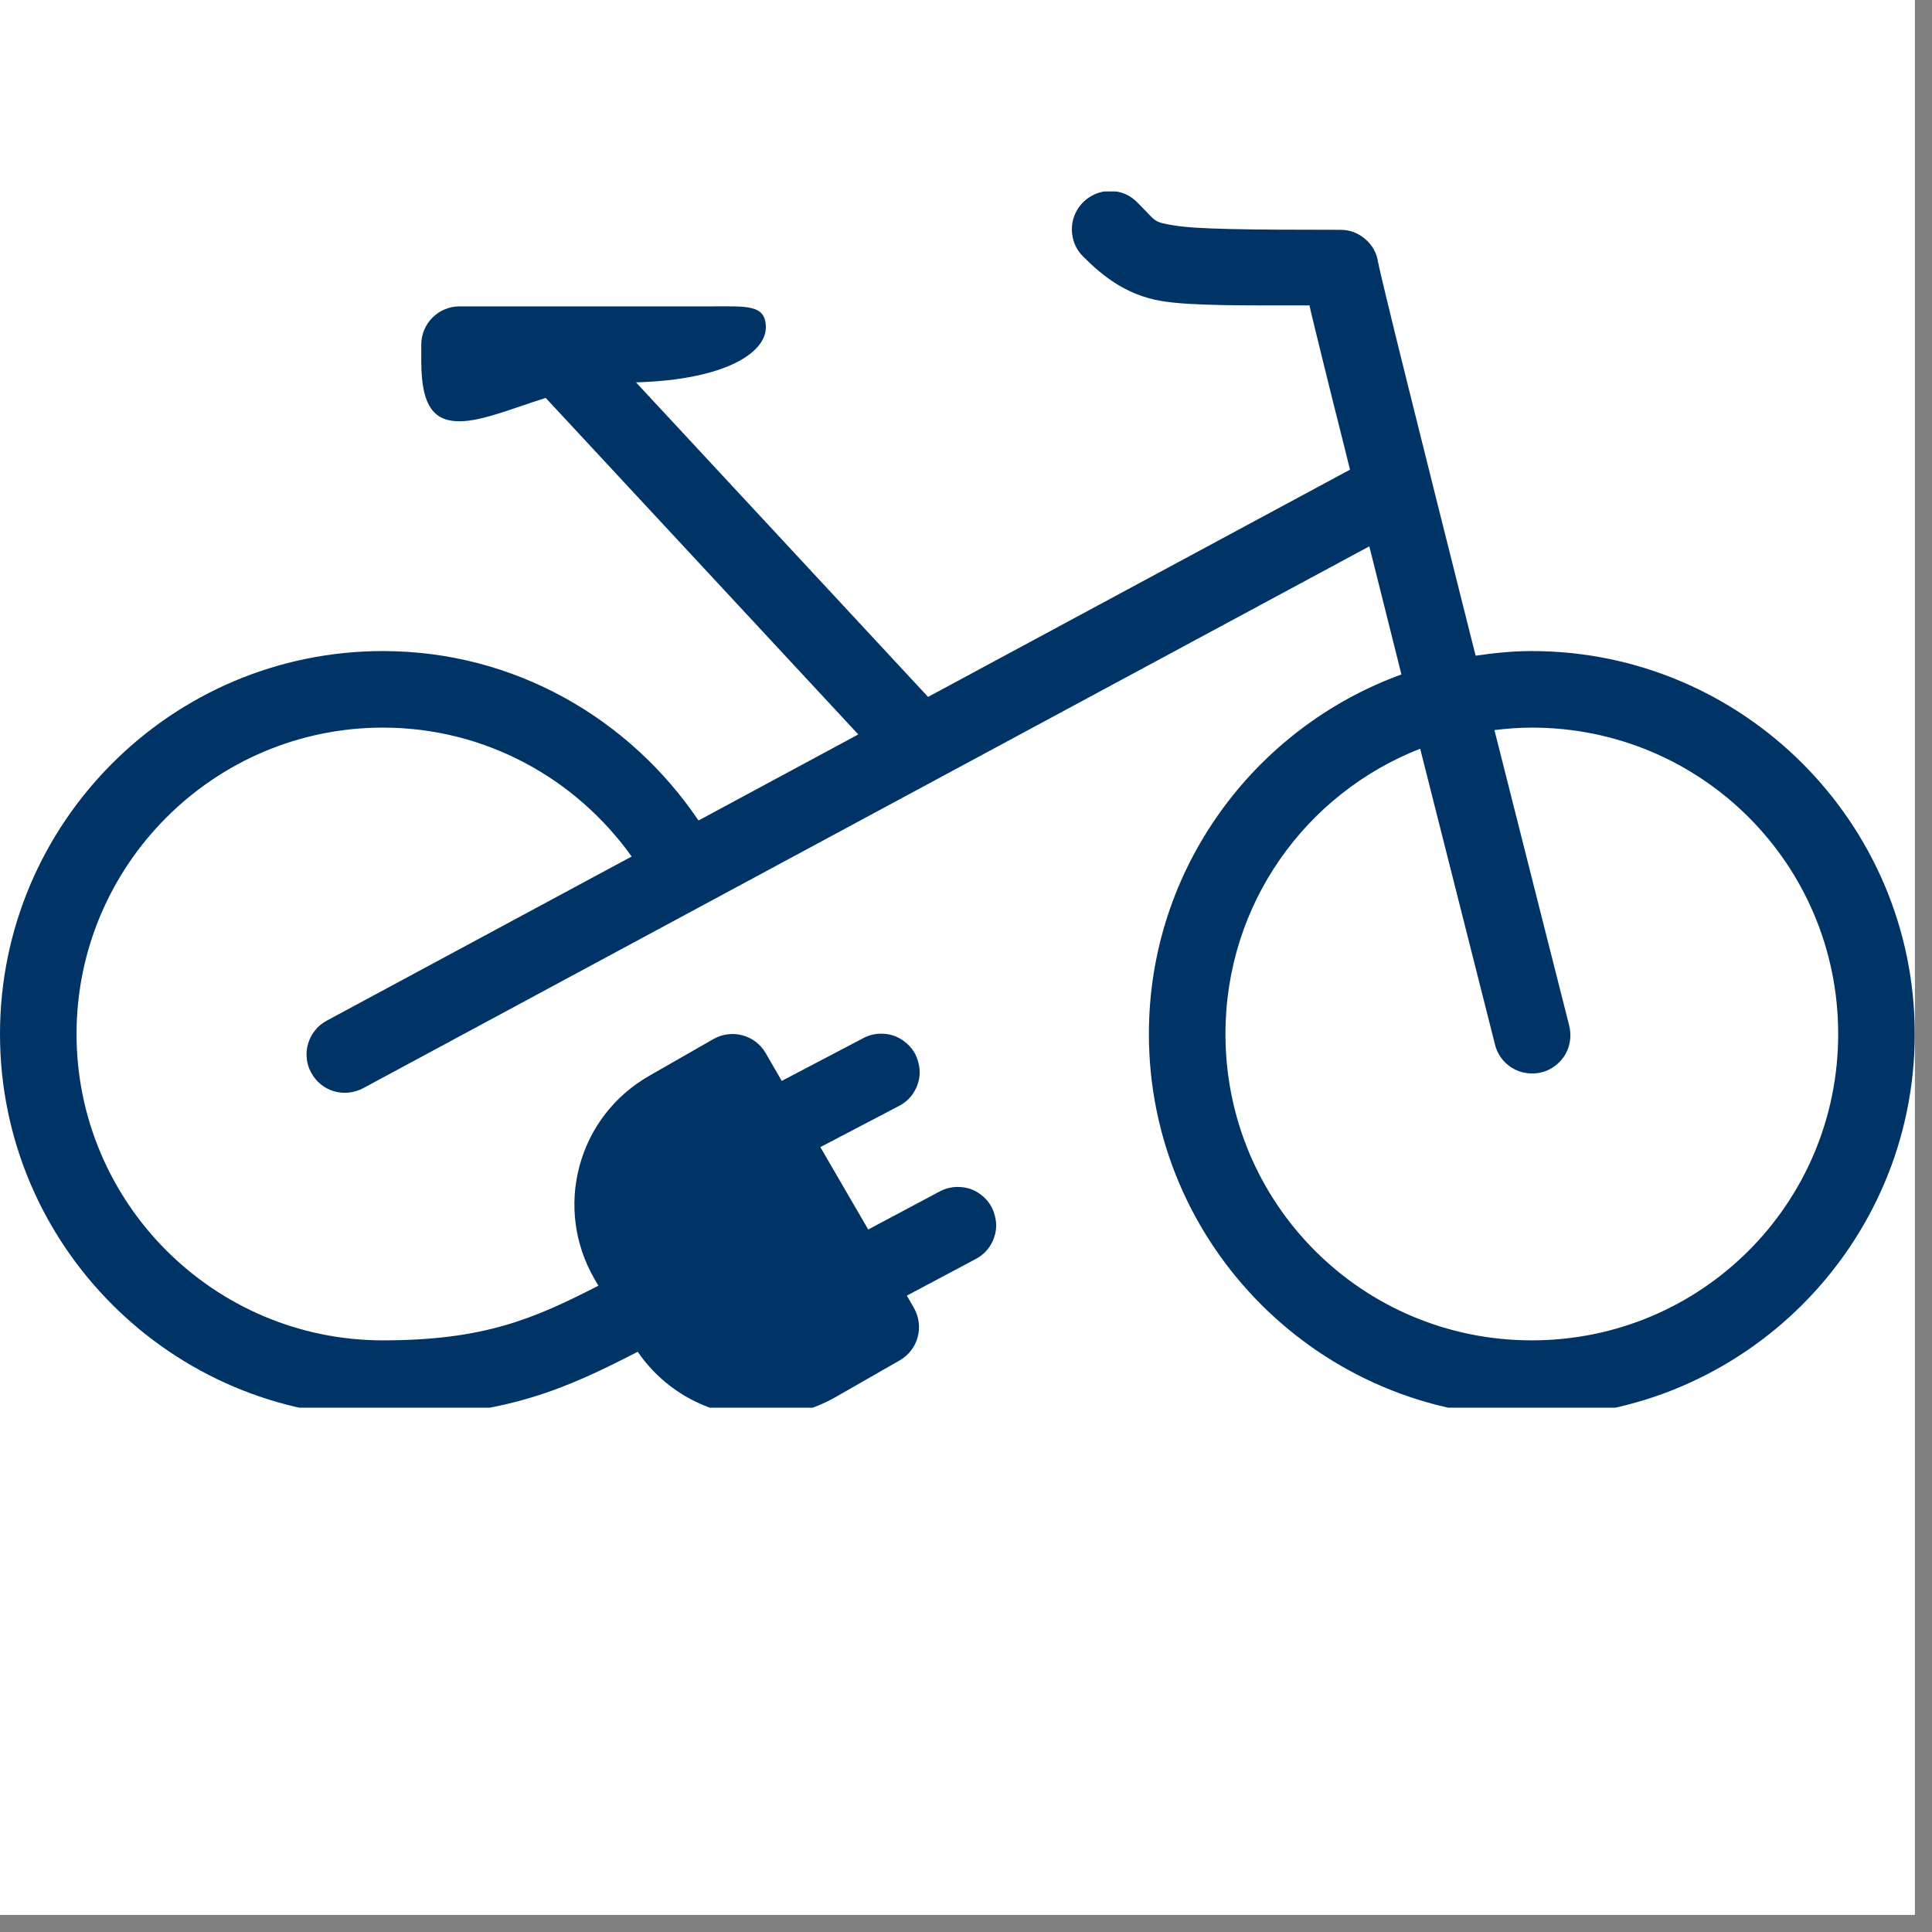 <svg xmlns="http://www.w3.org/2000/svg" xmlns:xlink="http://www.w3.org/1999/xlink" width="74" viewBox="0 0 55.5 55.5" height="74" preserveAspectRatio="xMidYMid meet"><rect x="0" y="0" width="55.5" height="55.5" fill="#808080" stroke="none"/><defs><clipPath id="fc43eb1486"><path d="M 0 0 L 55.004 0 L 55.004 55.004 L 0 55.004 Z M 0 0 " clip-rule="nonzero"></path></clipPath><clipPath id="e69b38bb51"><path d="M 0 5.5 L 55.004 5.5 L 55.004 40.438 L 0 40.438 Z M 0 5.5 " clip-rule="nonzero"></path></clipPath></defs><g clip-path="url(#fc43eb1486)"><path fill="#ffffff" d="M 0 0 L 55.004 0 L 55.004 55.004 L 0 55.004 Z M 0 0 " fill-opacity="1" fill-rule="nonzero"></path><path fill="#ffffff" d="M 0 0 L 55.004 0 L 55.004 55.004 L 0 55.004 Z M 0 0 " fill-opacity="1" fill-rule="nonzero"></path></g><g clip-path="url(#e69b38bb51)"><path fill="#003366" d="M 31.891 5.488 C 31.668 5.488 31.465 5.551 31.277 5.676 C 31.094 5.801 30.957 5.969 30.871 6.176 C 30.789 6.383 30.77 6.598 30.816 6.816 C 30.859 7.035 30.965 7.223 31.125 7.379 C 31.676 7.93 32.352 8.477 33.371 8.648 C 34.215 8.789 35.715 8.773 37.617 8.773 C 37.637 8.855 37.648 8.906 37.668 9 C 37.82 9.629 38.035 10.504 38.293 11.543 C 38.43 12.078 38.629 12.879 38.781 13.492 L 26.66 20.02 L 18.27 10.984 C 20.84 10.91 22 10.133 22 9.402 C 22 8.746 21.453 8.801 20.488 8.801 L 13.203 8.801 C 12.594 8.801 12.102 9.293 12.102 9.902 L 12.102 10.387 C 12.102 11.738 12.516 12.102 13.203 12.102 C 13.836 12.102 14.707 11.738 15.676 11.43 L 24.656 21.098 L 20.066 23.57 C 18.09 20.648 14.785 18.703 11 18.703 C 4.934 18.703 0 23.637 0 29.703 C 0 35.77 4.934 40.703 11 40.703 C 14.5 40.703 16.266 39.887 18.32 38.832 C 19.141 40.031 20.484 40.699 21.867 40.699 C 22.598 40.699 23.332 40.516 24.004 40.133 L 25.848 39.078 C 26.102 38.93 26.289 38.691 26.363 38.406 C 26.438 38.125 26.398 37.82 26.25 37.566 L 26.051 37.219 L 28.02 36.172 C 28.246 36.055 28.414 35.879 28.52 35.645 C 28.625 35.41 28.645 35.168 28.578 34.922 C 28.516 34.672 28.379 34.469 28.176 34.316 C 27.969 34.16 27.738 34.09 27.48 34.098 C 27.305 34.102 27.141 34.148 26.988 34.23 L 24.941 35.32 L 23.566 32.953 L 25.812 31.777 C 26.043 31.66 26.211 31.488 26.32 31.25 C 26.426 31.016 26.449 30.777 26.383 30.527 C 26.32 30.277 26.188 30.074 25.98 29.918 C 25.777 29.762 25.543 29.688 25.285 29.695 C 25.109 29.699 24.945 29.742 24.789 29.828 L 22.457 31.051 L 21.992 30.246 C 21.688 29.727 21.023 29.551 20.496 29.848 L 18.648 30.906 C 17.652 31.477 16.941 32.398 16.645 33.504 C 16.352 34.605 16.508 35.754 17.078 36.742 L 17.191 36.934 C 15.344 37.879 13.918 38.504 11 38.504 C 6.148 38.504 2.199 34.555 2.199 29.703 C 2.199 24.852 6.148 20.902 11 20.902 C 13.949 20.902 16.551 22.371 18.145 24.605 L 9.387 29.32 C 9.258 29.391 9.145 29.48 9.055 29.594 C 8.961 29.707 8.895 29.836 8.852 29.977 C 8.809 30.113 8.797 30.258 8.812 30.402 C 8.824 30.547 8.867 30.684 8.938 30.812 C 9.008 30.941 9.098 31.055 9.211 31.145 C 9.324 31.238 9.449 31.305 9.59 31.348 C 9.73 31.387 9.875 31.402 10.02 31.387 C 10.164 31.371 10.301 31.328 10.43 31.262 L 39.336 15.695 C 39.629 16.867 39.879 17.867 40.188 19.094 C 40.223 19.234 40.223 19.234 40.258 19.375 C 36.035 20.91 33.004 24.957 33.004 29.703 C 33.004 35.766 37.941 40.703 44.004 40.703 C 50.066 40.703 55.004 35.766 55.004 29.703 C 55.004 23.641 50.066 18.703 44.004 18.703 C 43.453 18.703 42.918 18.758 42.391 18.836 C 42.355 18.695 42.355 18.695 42.32 18.559 C 41.633 15.828 40.945 13.086 40.43 11.012 C 40.172 9.973 39.957 9.102 39.809 8.484 C 39.734 8.172 39.676 7.926 39.637 7.758 C 39.617 7.676 39.605 7.609 39.598 7.57 C 39.594 7.555 39.59 7.547 39.59 7.547 C 39.551 7.273 39.43 7.051 39.223 6.871 C 39.016 6.691 38.777 6.602 38.504 6.602 C 35.754 6.602 34.363 6.582 33.734 6.477 C 33.105 6.375 33.23 6.371 32.68 5.824 C 32.465 5.602 32.203 5.488 31.891 5.488 Z M 44.004 20.902 C 48.875 20.902 52.805 24.828 52.805 29.703 C 52.805 34.574 48.875 38.504 44.004 38.504 C 39.129 38.504 35.203 34.574 35.203 29.703 C 35.203 25.961 37.52 22.789 40.797 21.508 C 41.816 25.535 42.938 29.973 42.938 29.973 C 42.969 30.117 43.027 30.254 43.113 30.375 C 43.199 30.496 43.309 30.598 43.434 30.676 C 43.562 30.754 43.699 30.805 43.844 30.824 C 43.992 30.848 44.141 30.84 44.285 30.805 C 44.43 30.77 44.559 30.703 44.68 30.613 C 44.797 30.523 44.895 30.414 44.969 30.285 C 45.043 30.156 45.086 30.016 45.105 29.867 C 45.121 29.719 45.109 29.574 45.07 29.43 C 45.07 29.43 43.945 24.996 42.93 20.973 C 43.281 20.93 43.641 20.902 44.004 20.902 Z M 44.004 20.902 " fill-opacity="1" fill-rule="nonzero"></path></g></svg>
